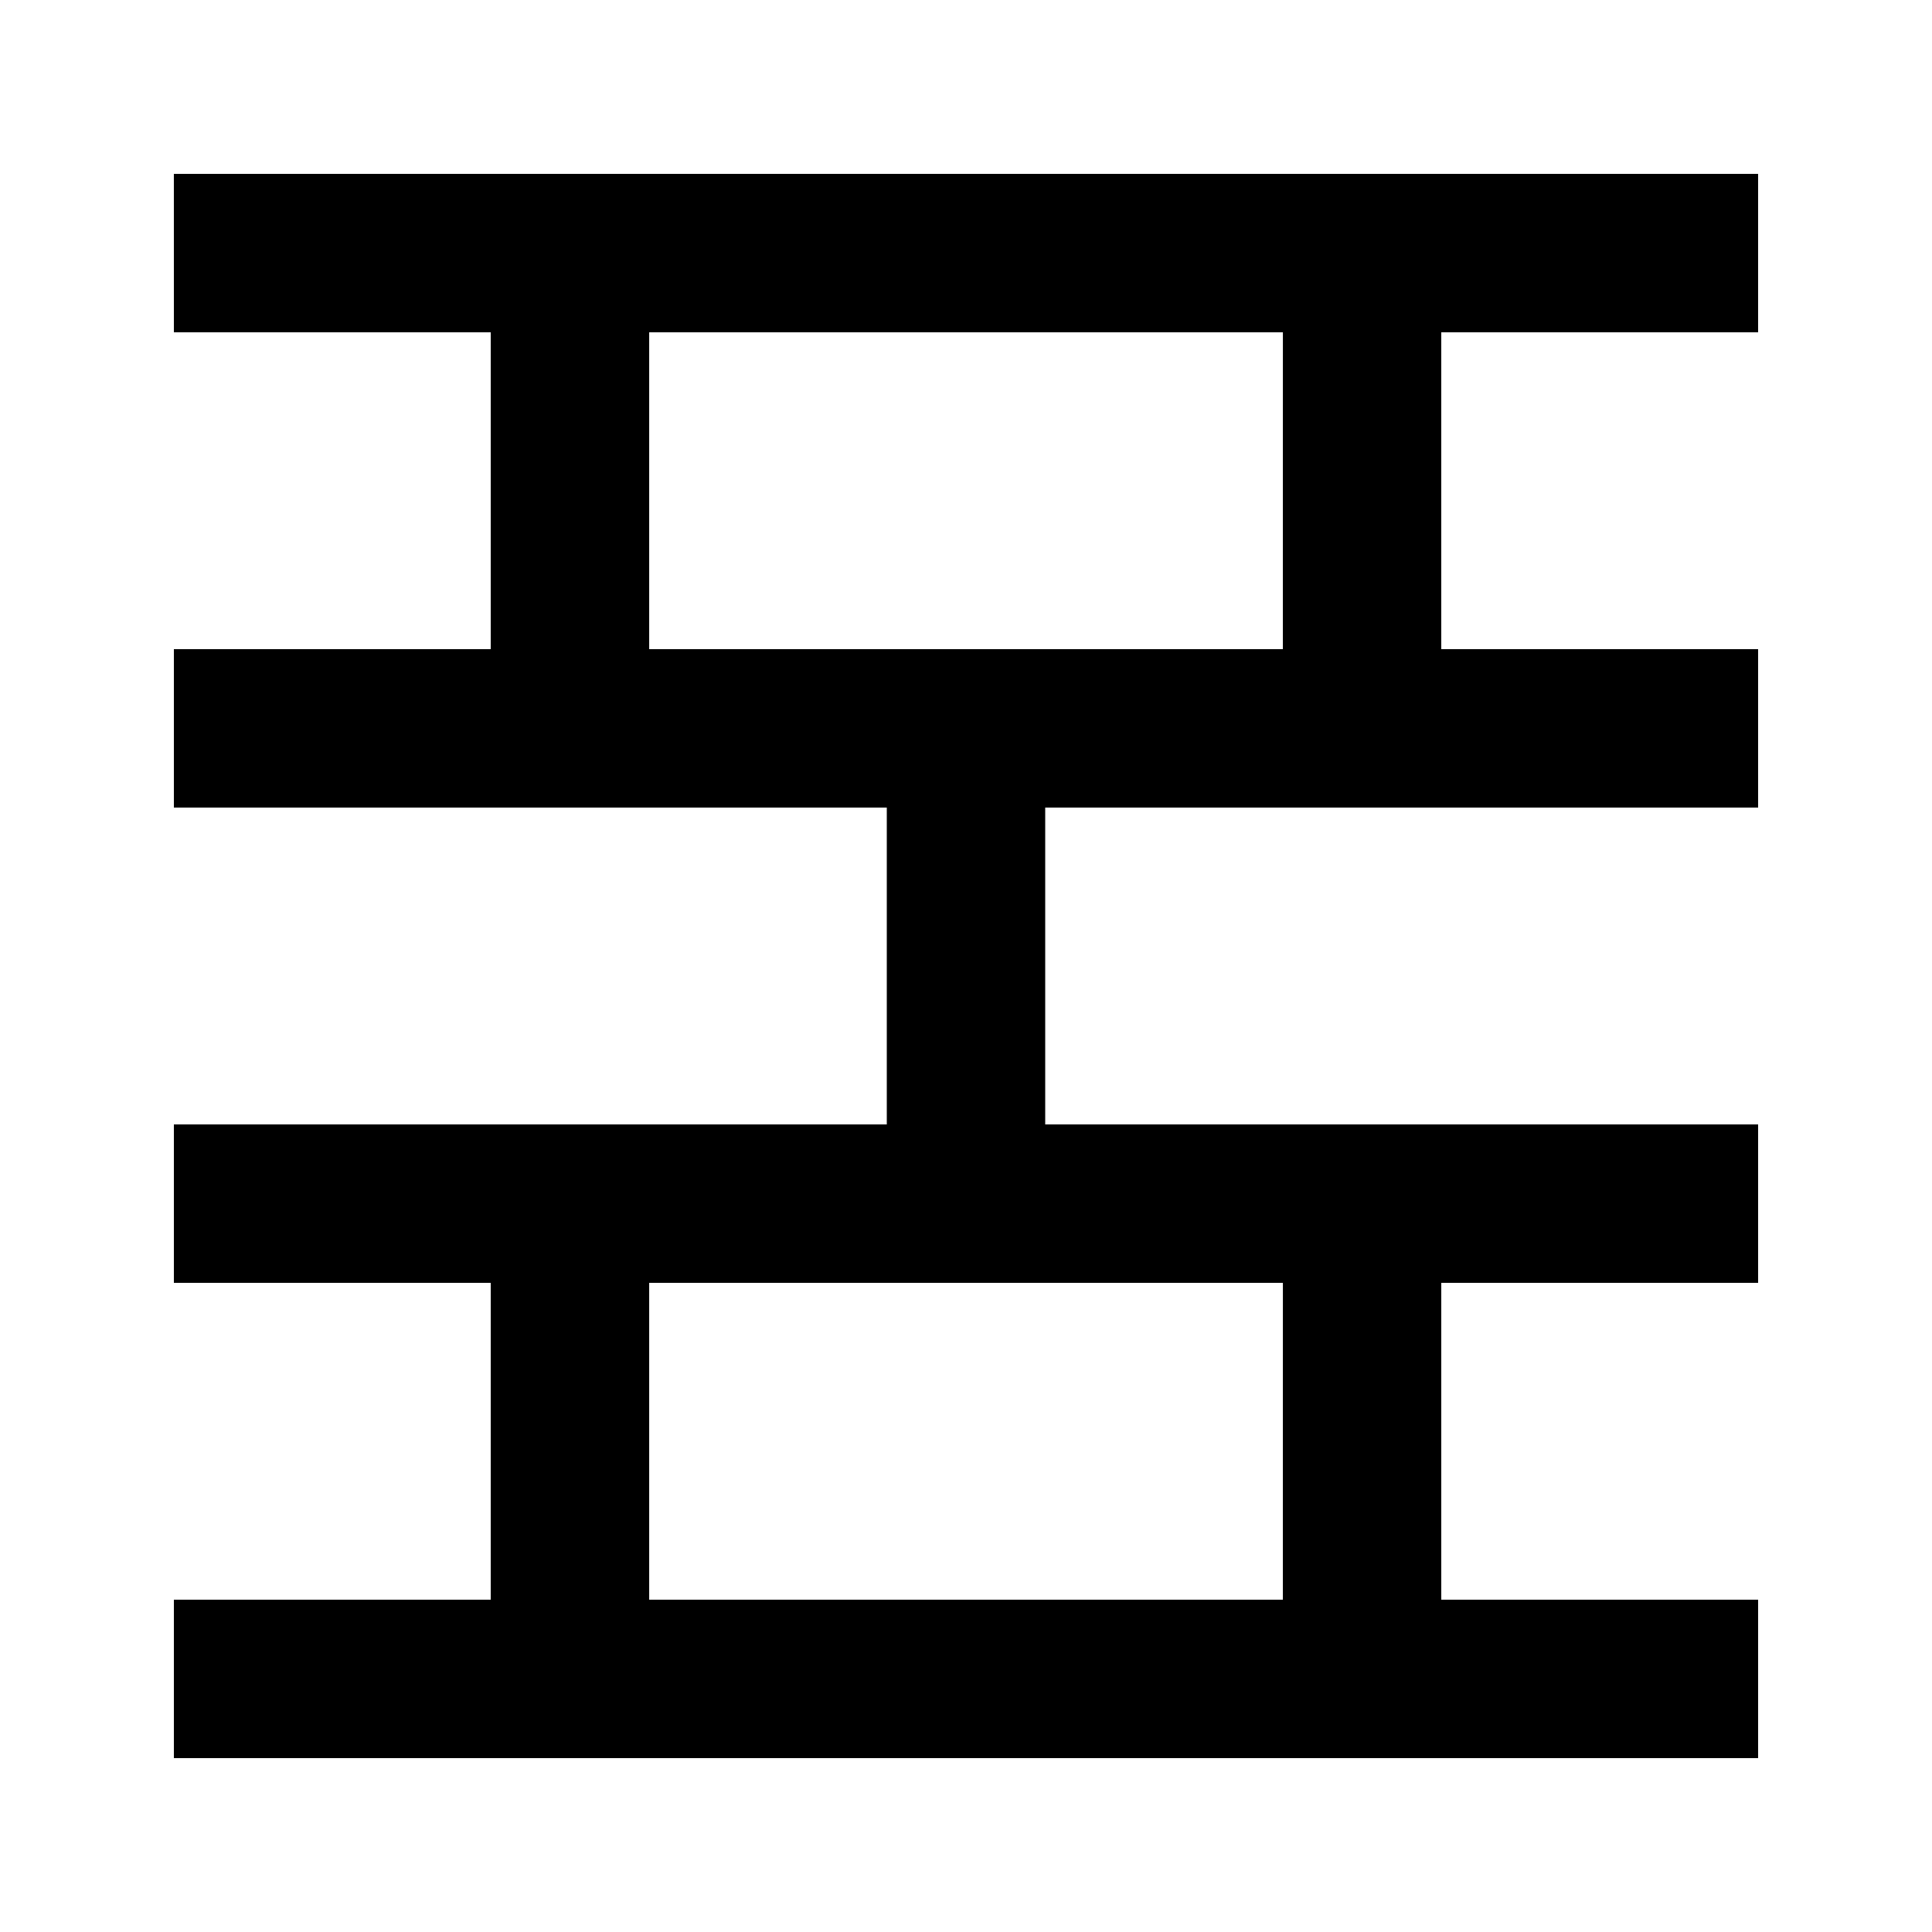 <?xml version="1.0" encoding="UTF-8"?>
<!-- Uploaded to: ICON Repo, www.iconrepo.com, Generator: ICON Repo Mixer Tools -->
<svg fill="#000000" width="800px" height="800px" version="1.1" viewBox="144 144 512 512" xmlns="http://www.w3.org/2000/svg">
 <path d="m190.08 232.06h83.969v83.969h-83.969v41.984h188.93v83.969h-188.93v41.984l83.969-0.004v83.969h-83.969v41.984h419.84v-41.984h-83.969v-83.969h83.969v-41.98h-188.93v-83.969h188.93l-0.004-41.984h-83.969v-83.969h83.969v-41.984h-419.84zm293.89 335.87h-167.93v-83.969h167.94zm0-251.9h-167.93v-83.969h167.94z"/>
</svg>